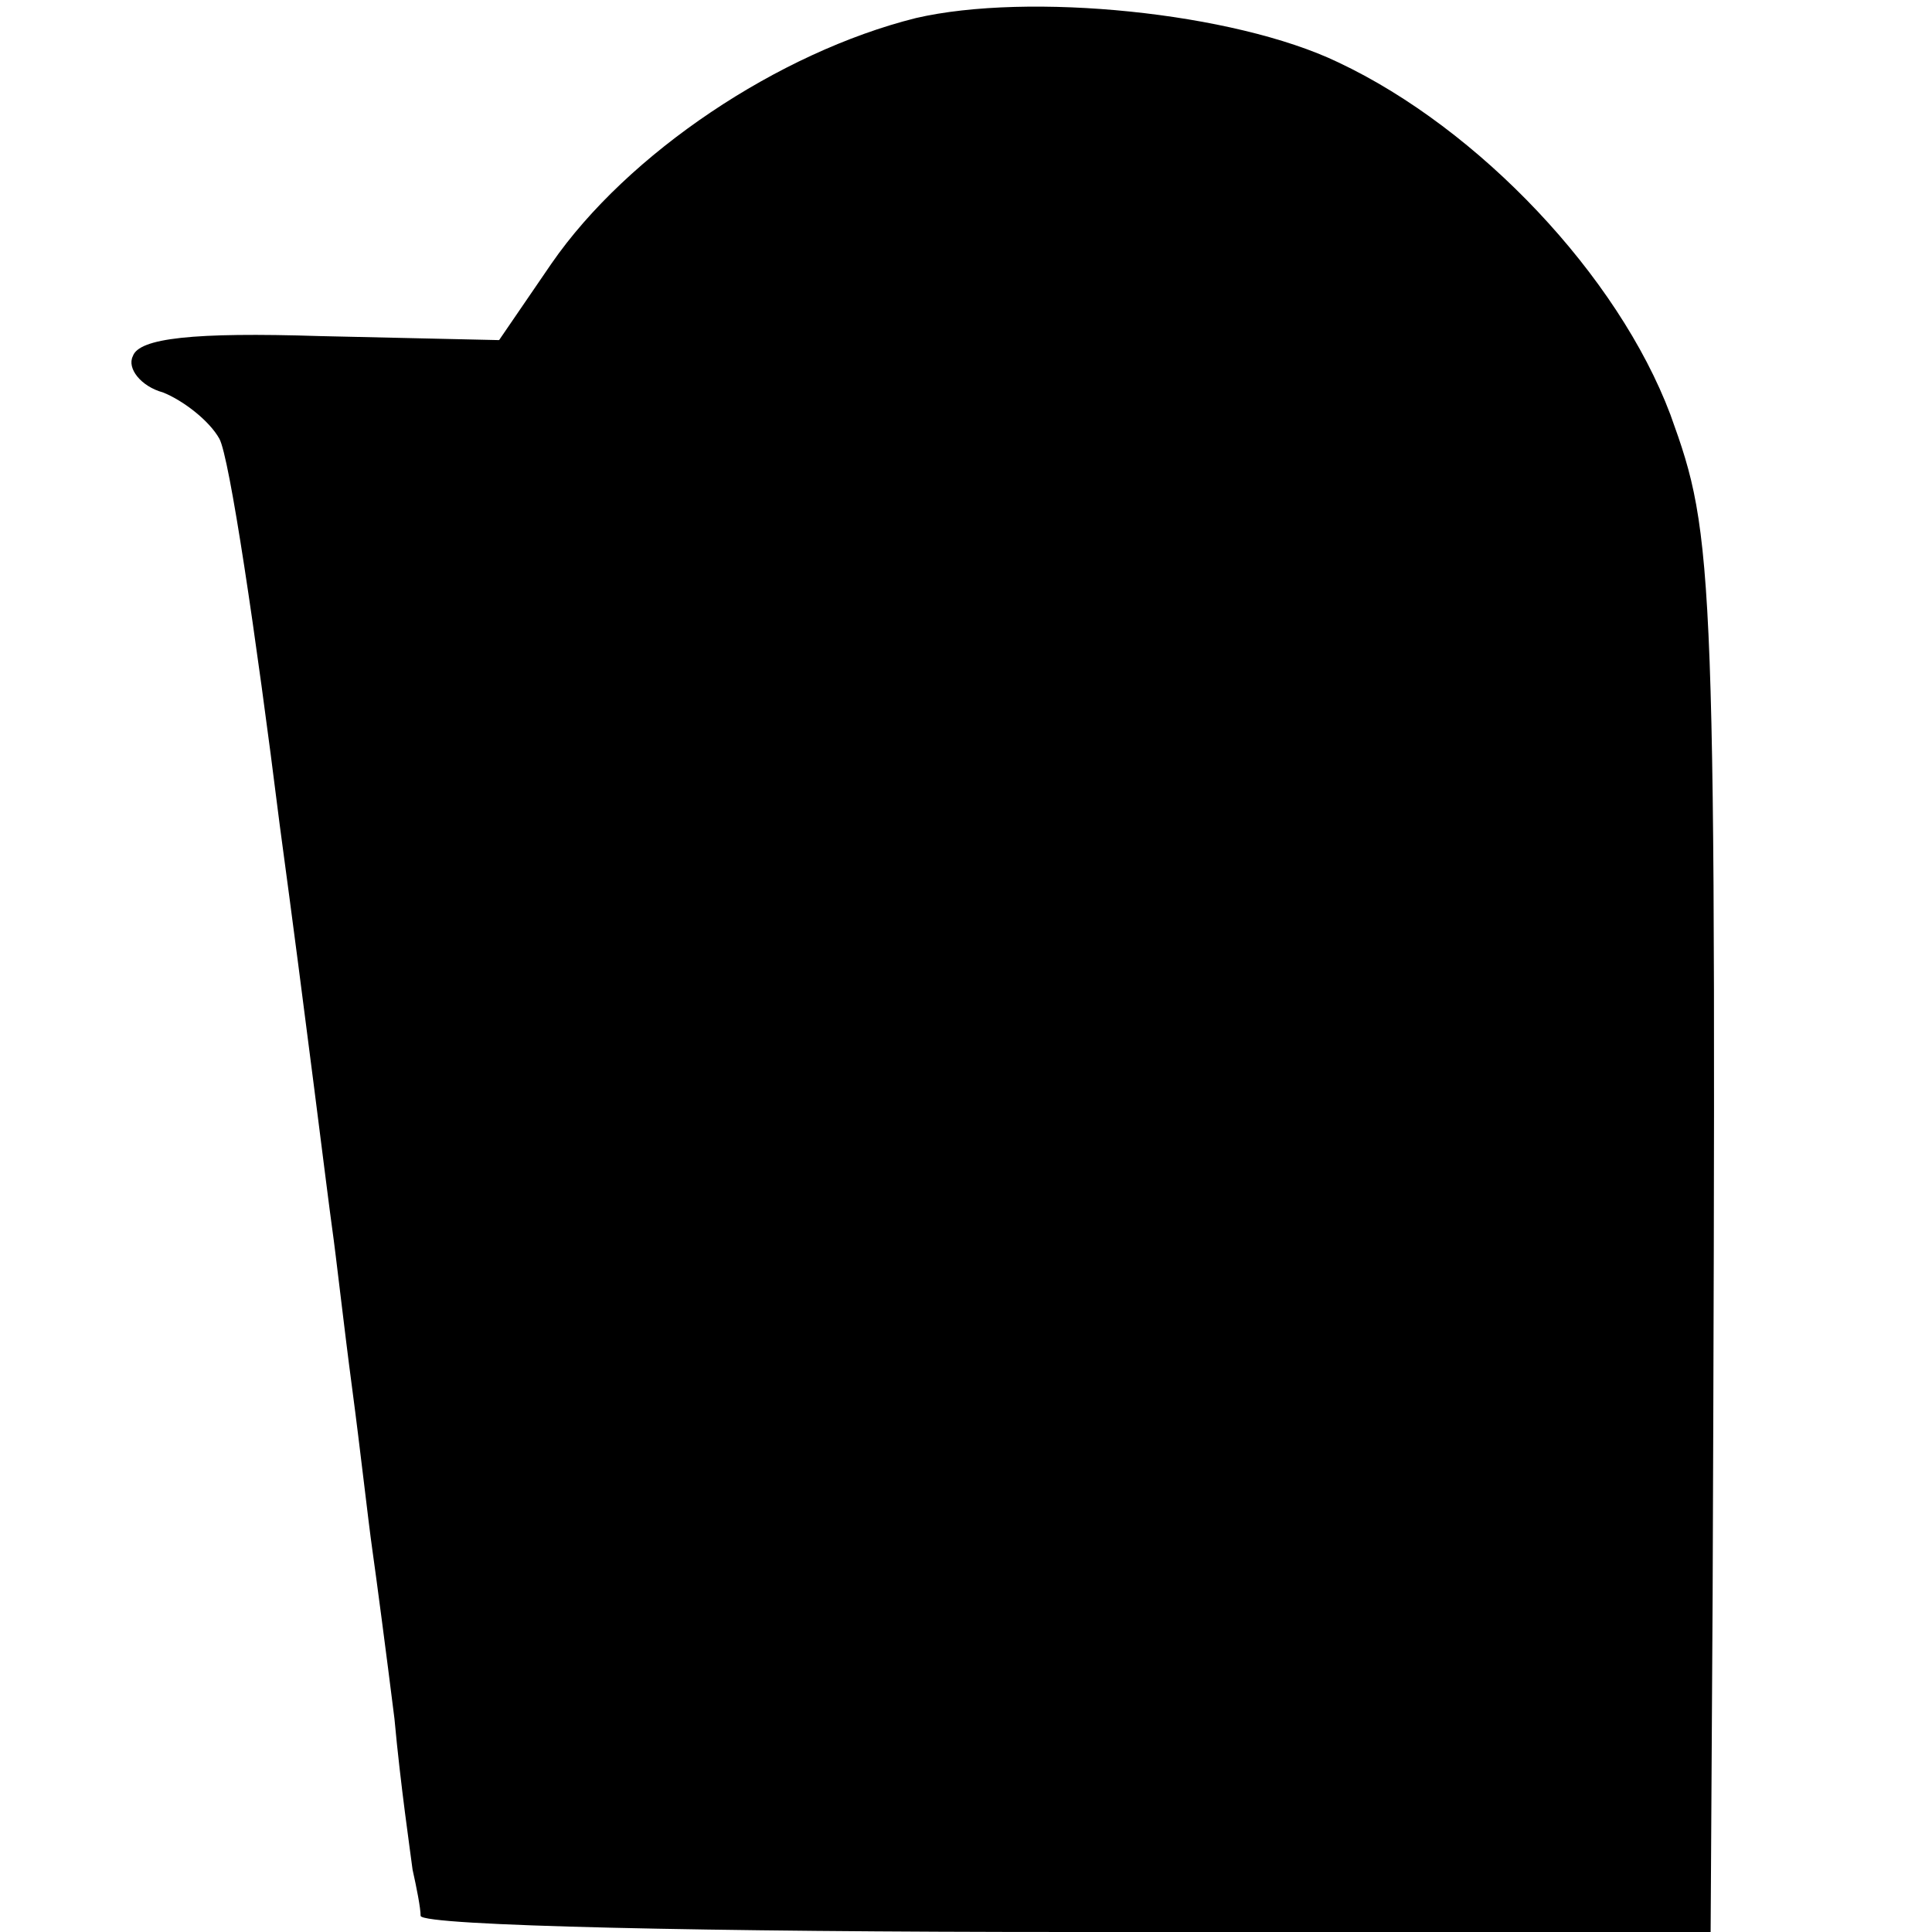 <?xml version="1.0" standalone="no"?>
<!DOCTYPE svg PUBLIC "-//W3C//DTD SVG 20010904//EN"
 "http://www.w3.org/TR/2001/REC-SVG-20010904/DTD/svg10.dtd">
<svg version="1.0" xmlns="http://www.w3.org/2000/svg"
 width="96pt" height="96pt" viewBox="0 0 96 96"
 preserveAspectRatio="xMidYMid meet">
<g transform="translate(0,96) scale(0.1,-0.1)"
fill="#000000" stroke="none">
<path d="M455 951 c-68 -17 -143 -67 -181 -122 l-26 -38 -89 2 c-63 2 -90 -1
-93 -10 -3 -6 4 -15 15 -18 10 -4 23 -14 28 -23 5 -9 18 -96 30 -192 13 -96
24 -186 26 -200 2 -14 6 -50 10 -80 4 -30 8 -66 10 -80 2 -14 7 -52 11 -84 3
-33 8 -67 9 -75 2 -9 4 -19 4 -23 1 -5 145 -8 321 -8 l320 0 1 168 c2 515 1
525 -21 586 -26 69 -95 142 -165 175 -52 25 -154 35 -210 22z"/>
</g>
</svg>
